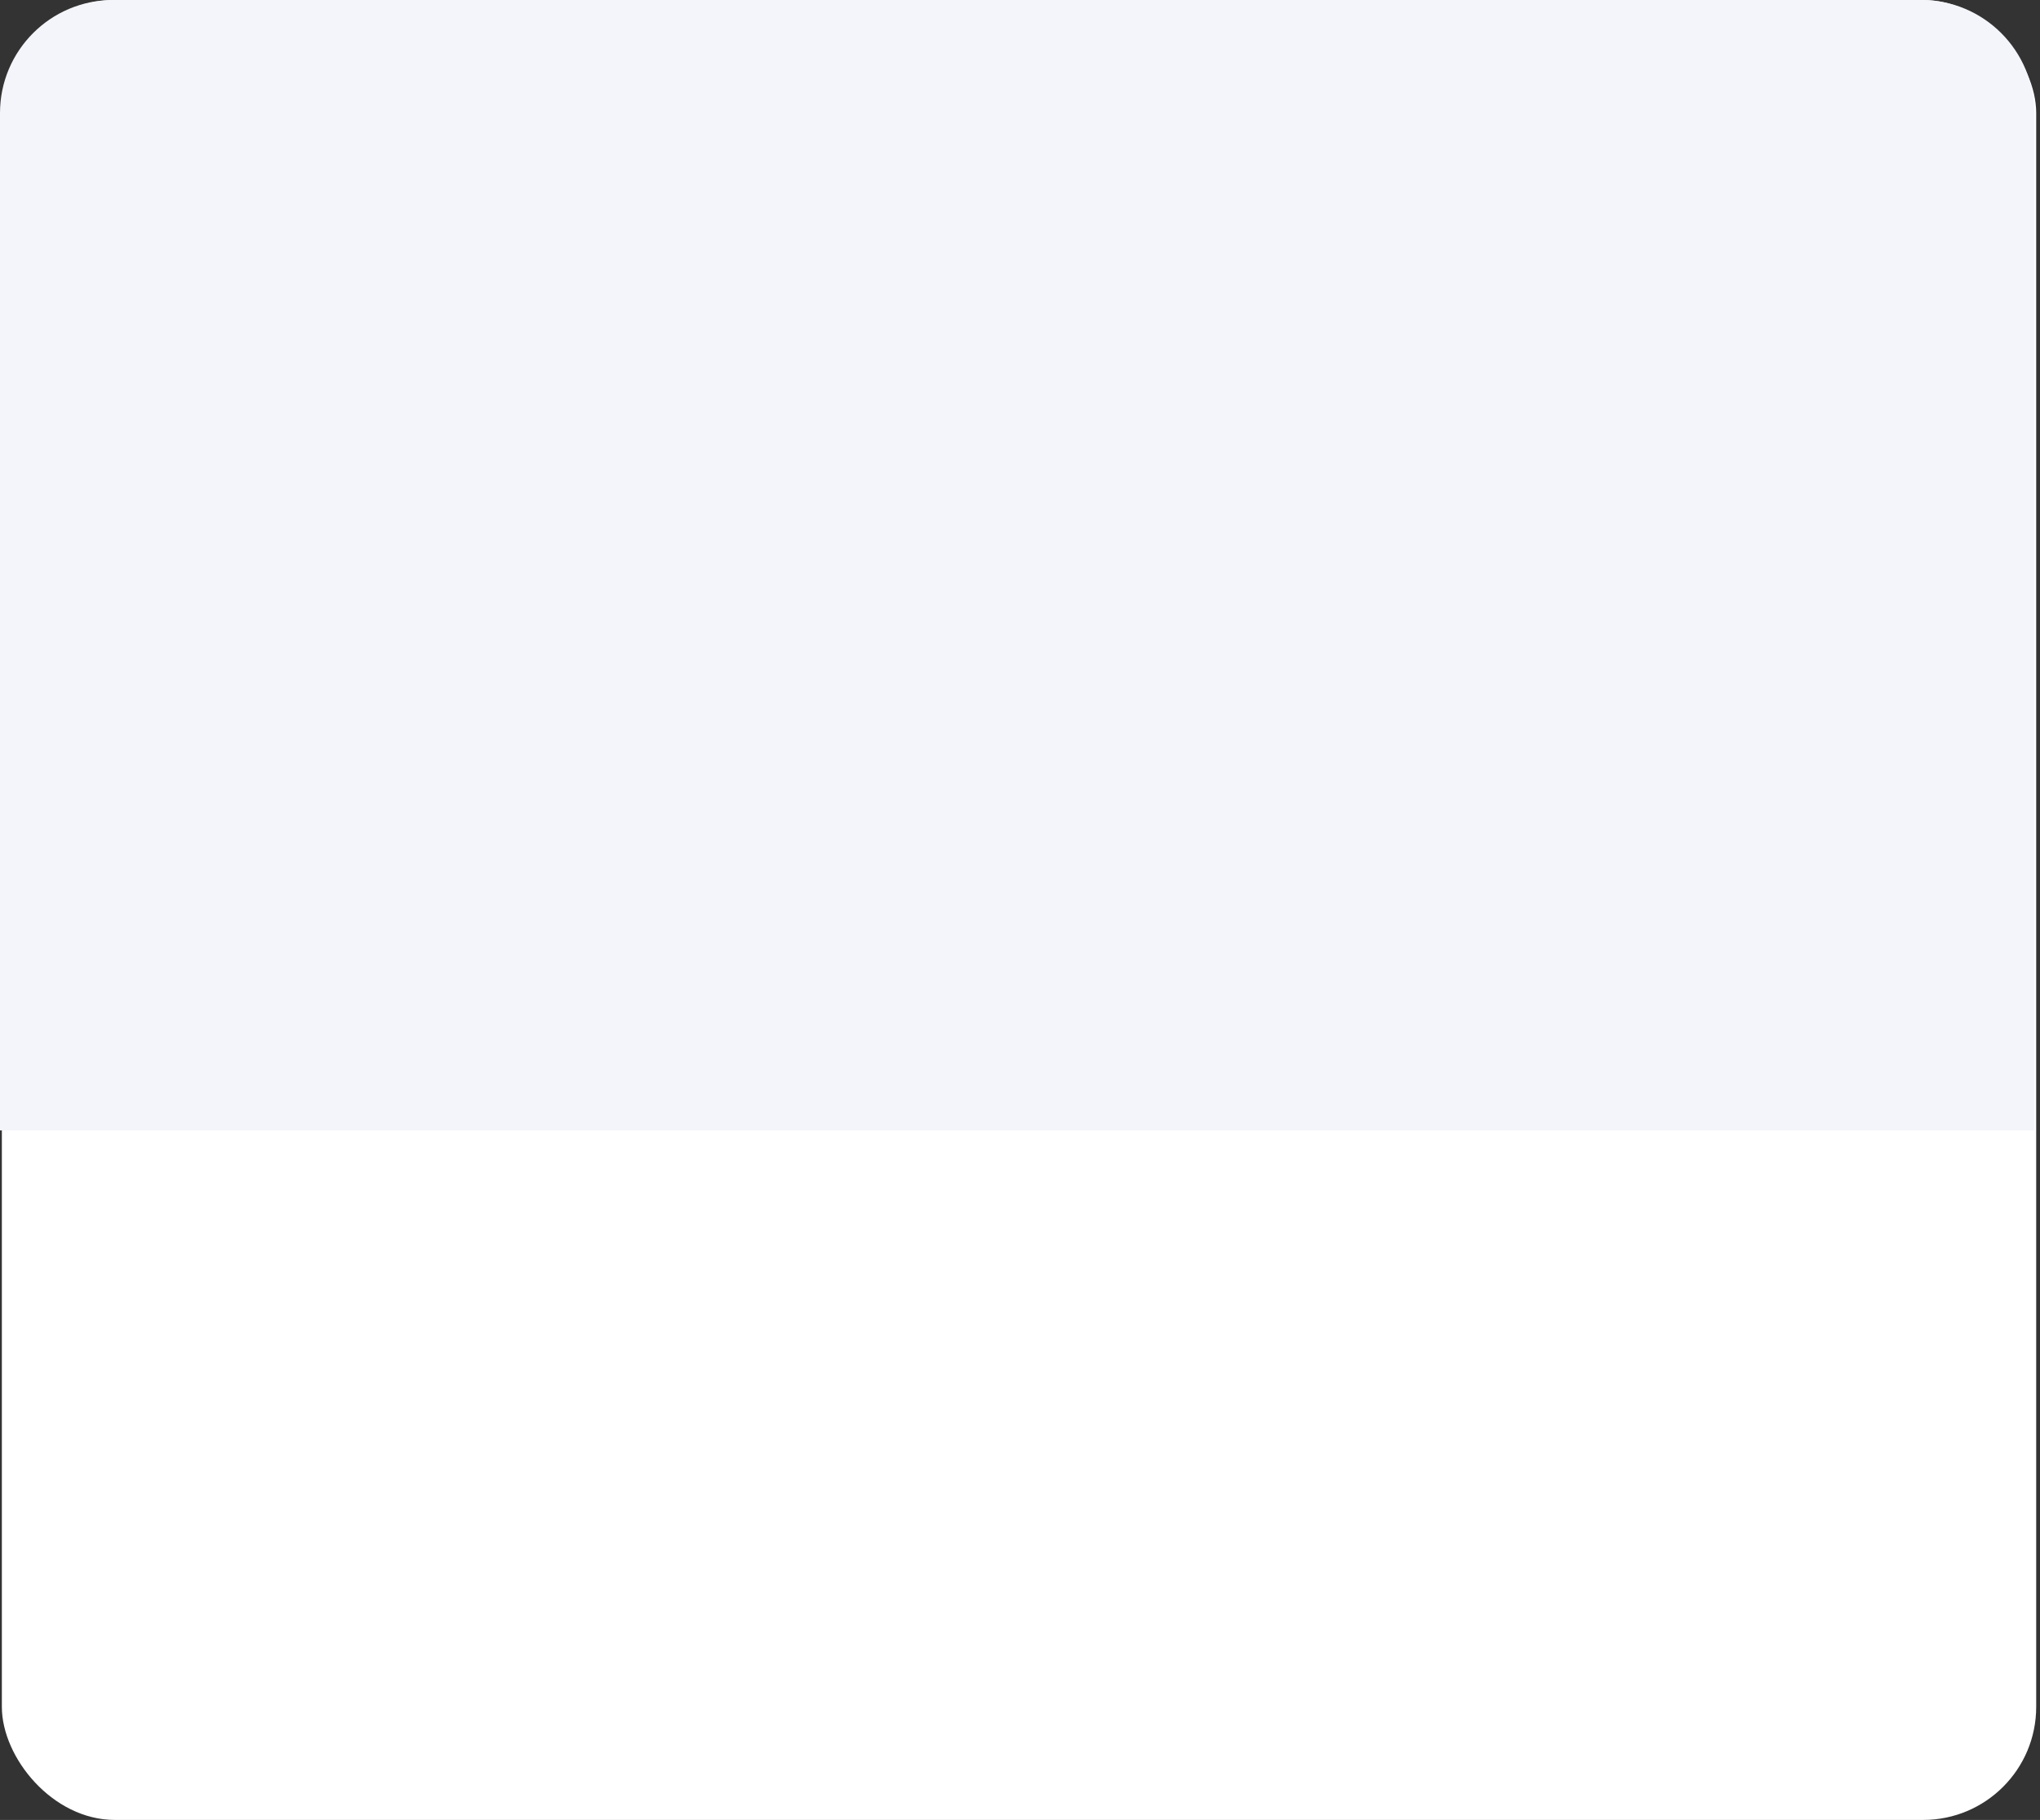 <?xml version="1.0" encoding="UTF-8"?> <svg xmlns="http://www.w3.org/2000/svg" width="361" height="322" viewBox="0 0 361 322" fill="none"><rect x="0" y="0" width="361" height="322" fill="#333333" stroke="none"/> <rect x="0.328" width="360" height="322" rx="20" fill="white"></rect> <path d="M0 20C0 8.954 8.954 0 20 0H340C351.046 0 360 8.954 360 20V200H0V20Z" fill="#F4F5FA"></path> </svg> 